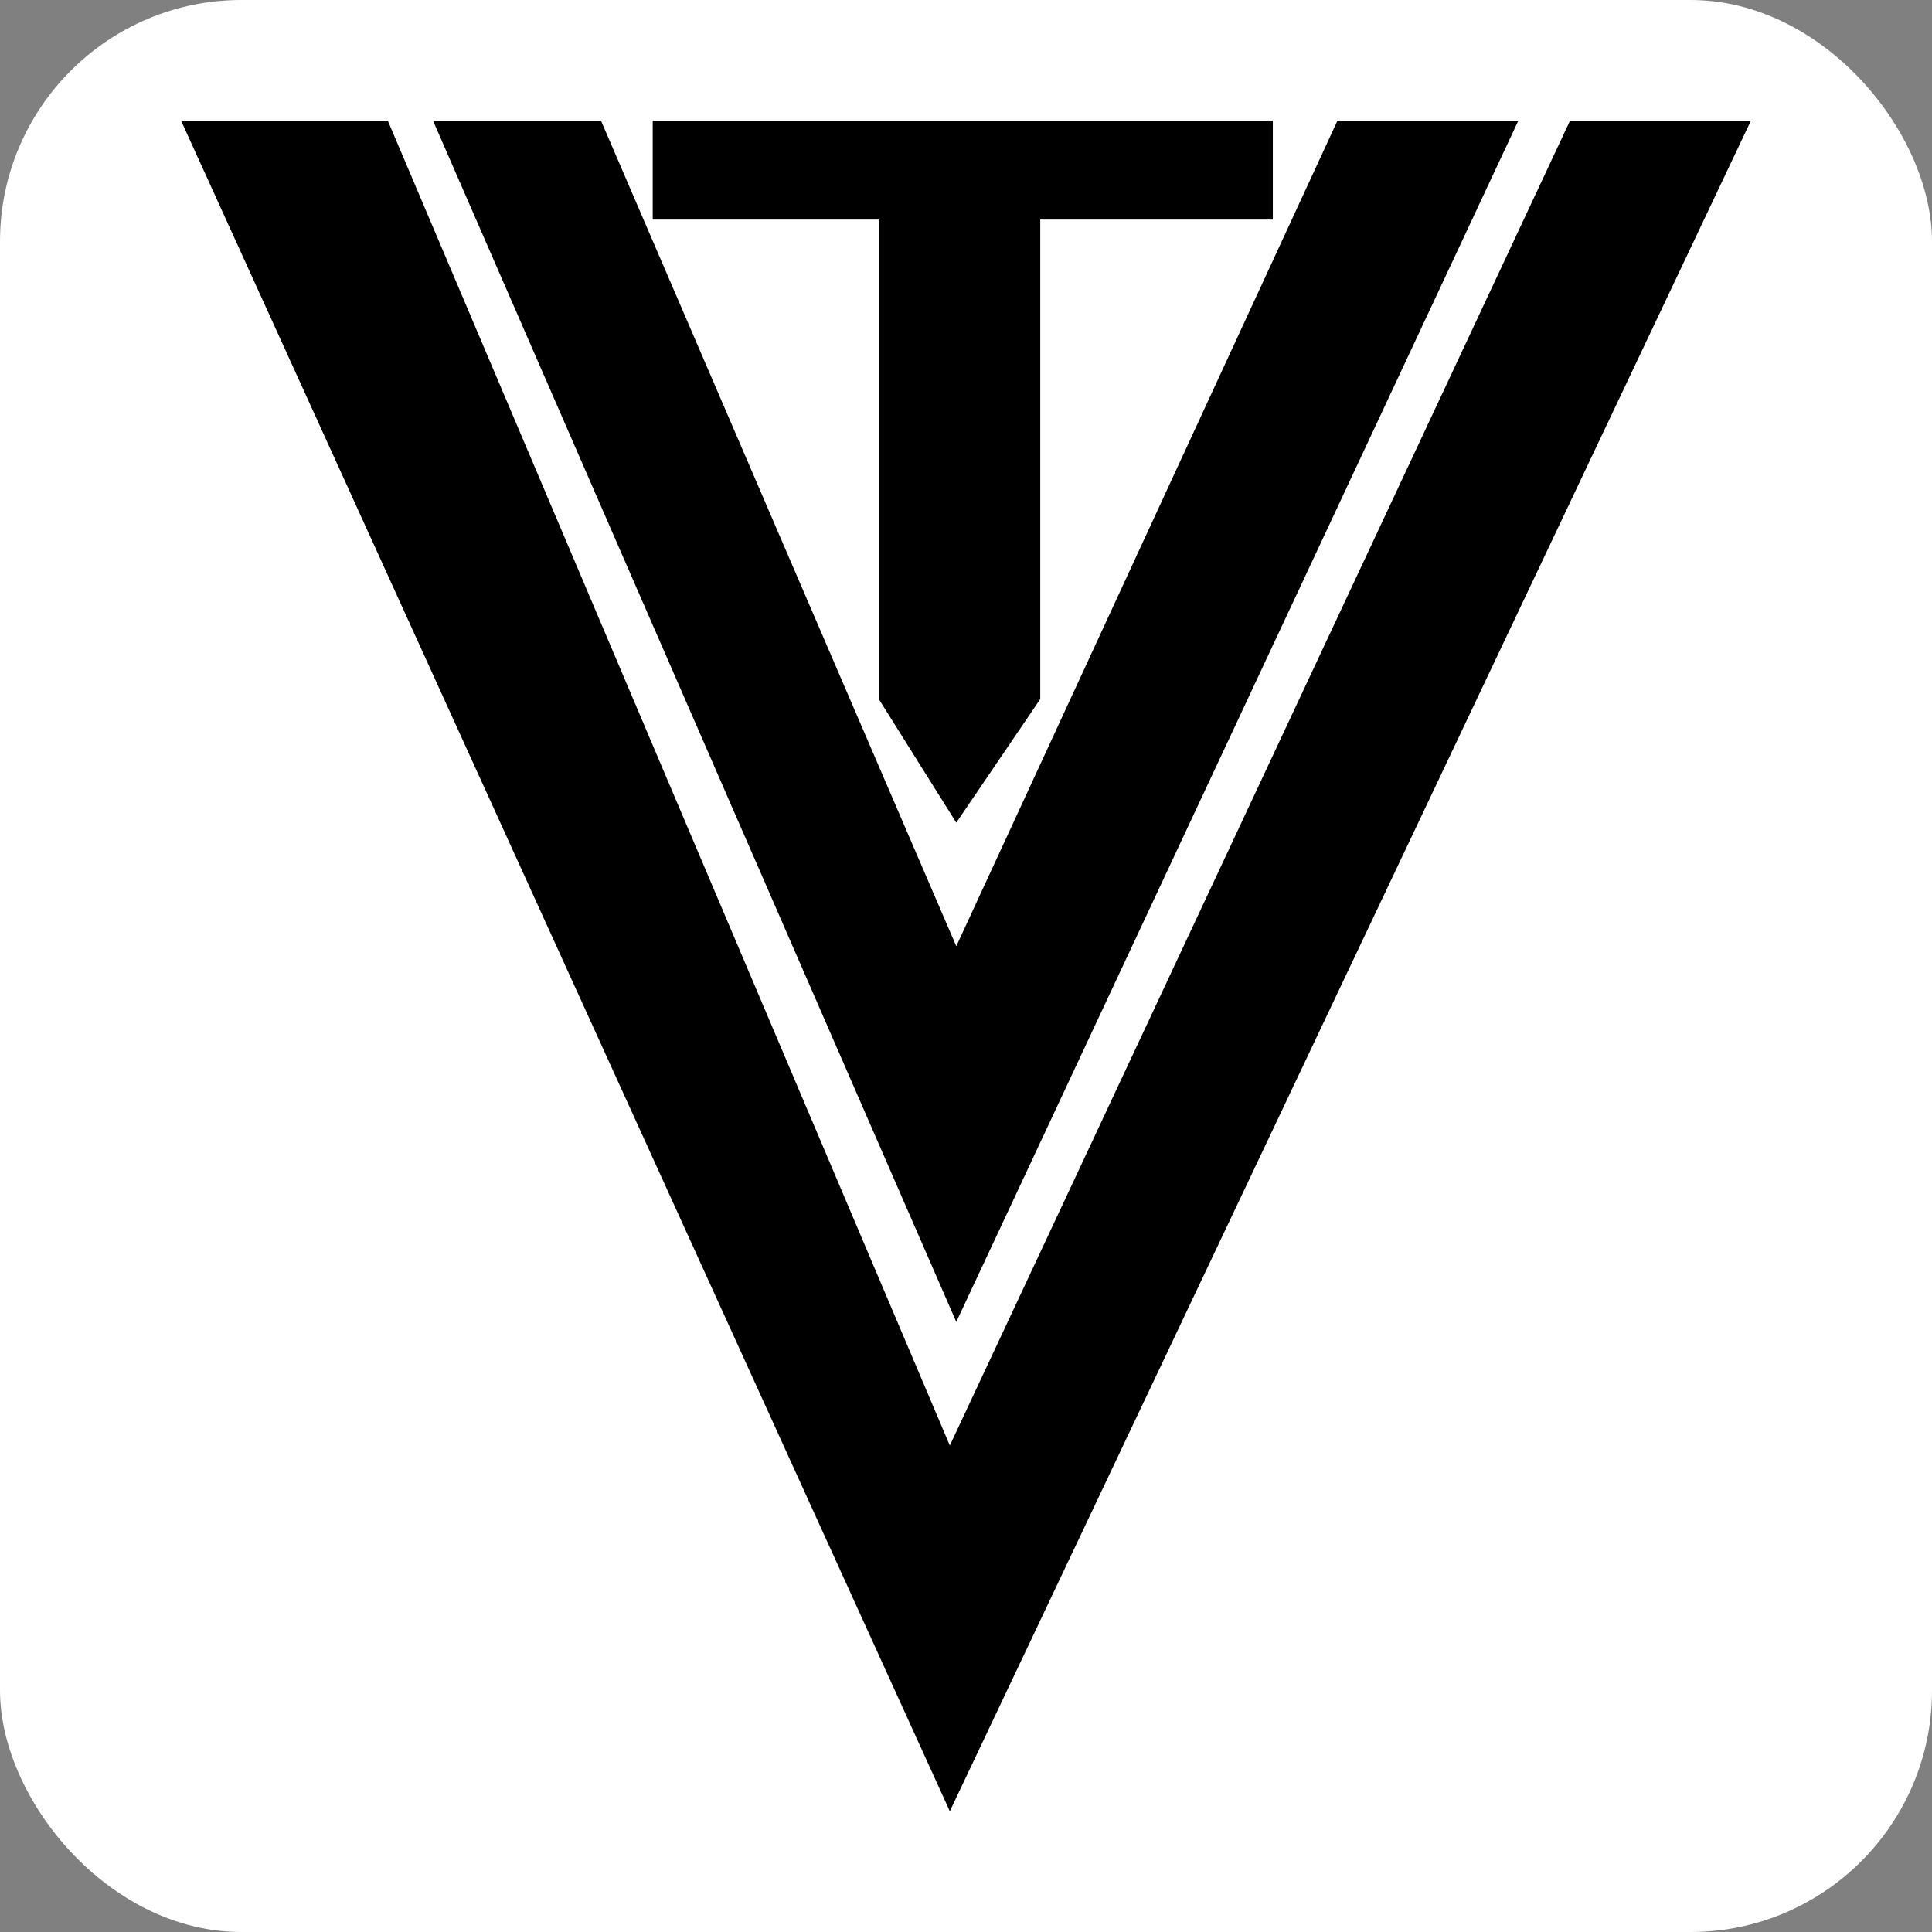 <?xml version="1.0" encoding="UTF-8"?> <svg xmlns="http://www.w3.org/2000/svg" width="32" height="32" viewBox="0 0 32 32" fill="none"><rect x="0" y="0" width="32" height="32" fill="#808080" stroke="none"/><rect width="32" height="32" rx="4" fill="white"></rect><path d="M6.424 2H3L15.732 30L29 2H26.004L15.732 23.942L6.424 2Z" fill="black"></path><path d="M9.955 2H7.173L15.839 21.895L25.148 2H22.152L15.839 15.672L9.955 2Z" fill="black"></path><path d="M21.082 2H10.811V3.637H14.556V11.579L15.839 13.626L17.23 11.579V3.637H21.082V2Z" fill="black"></path></svg> 